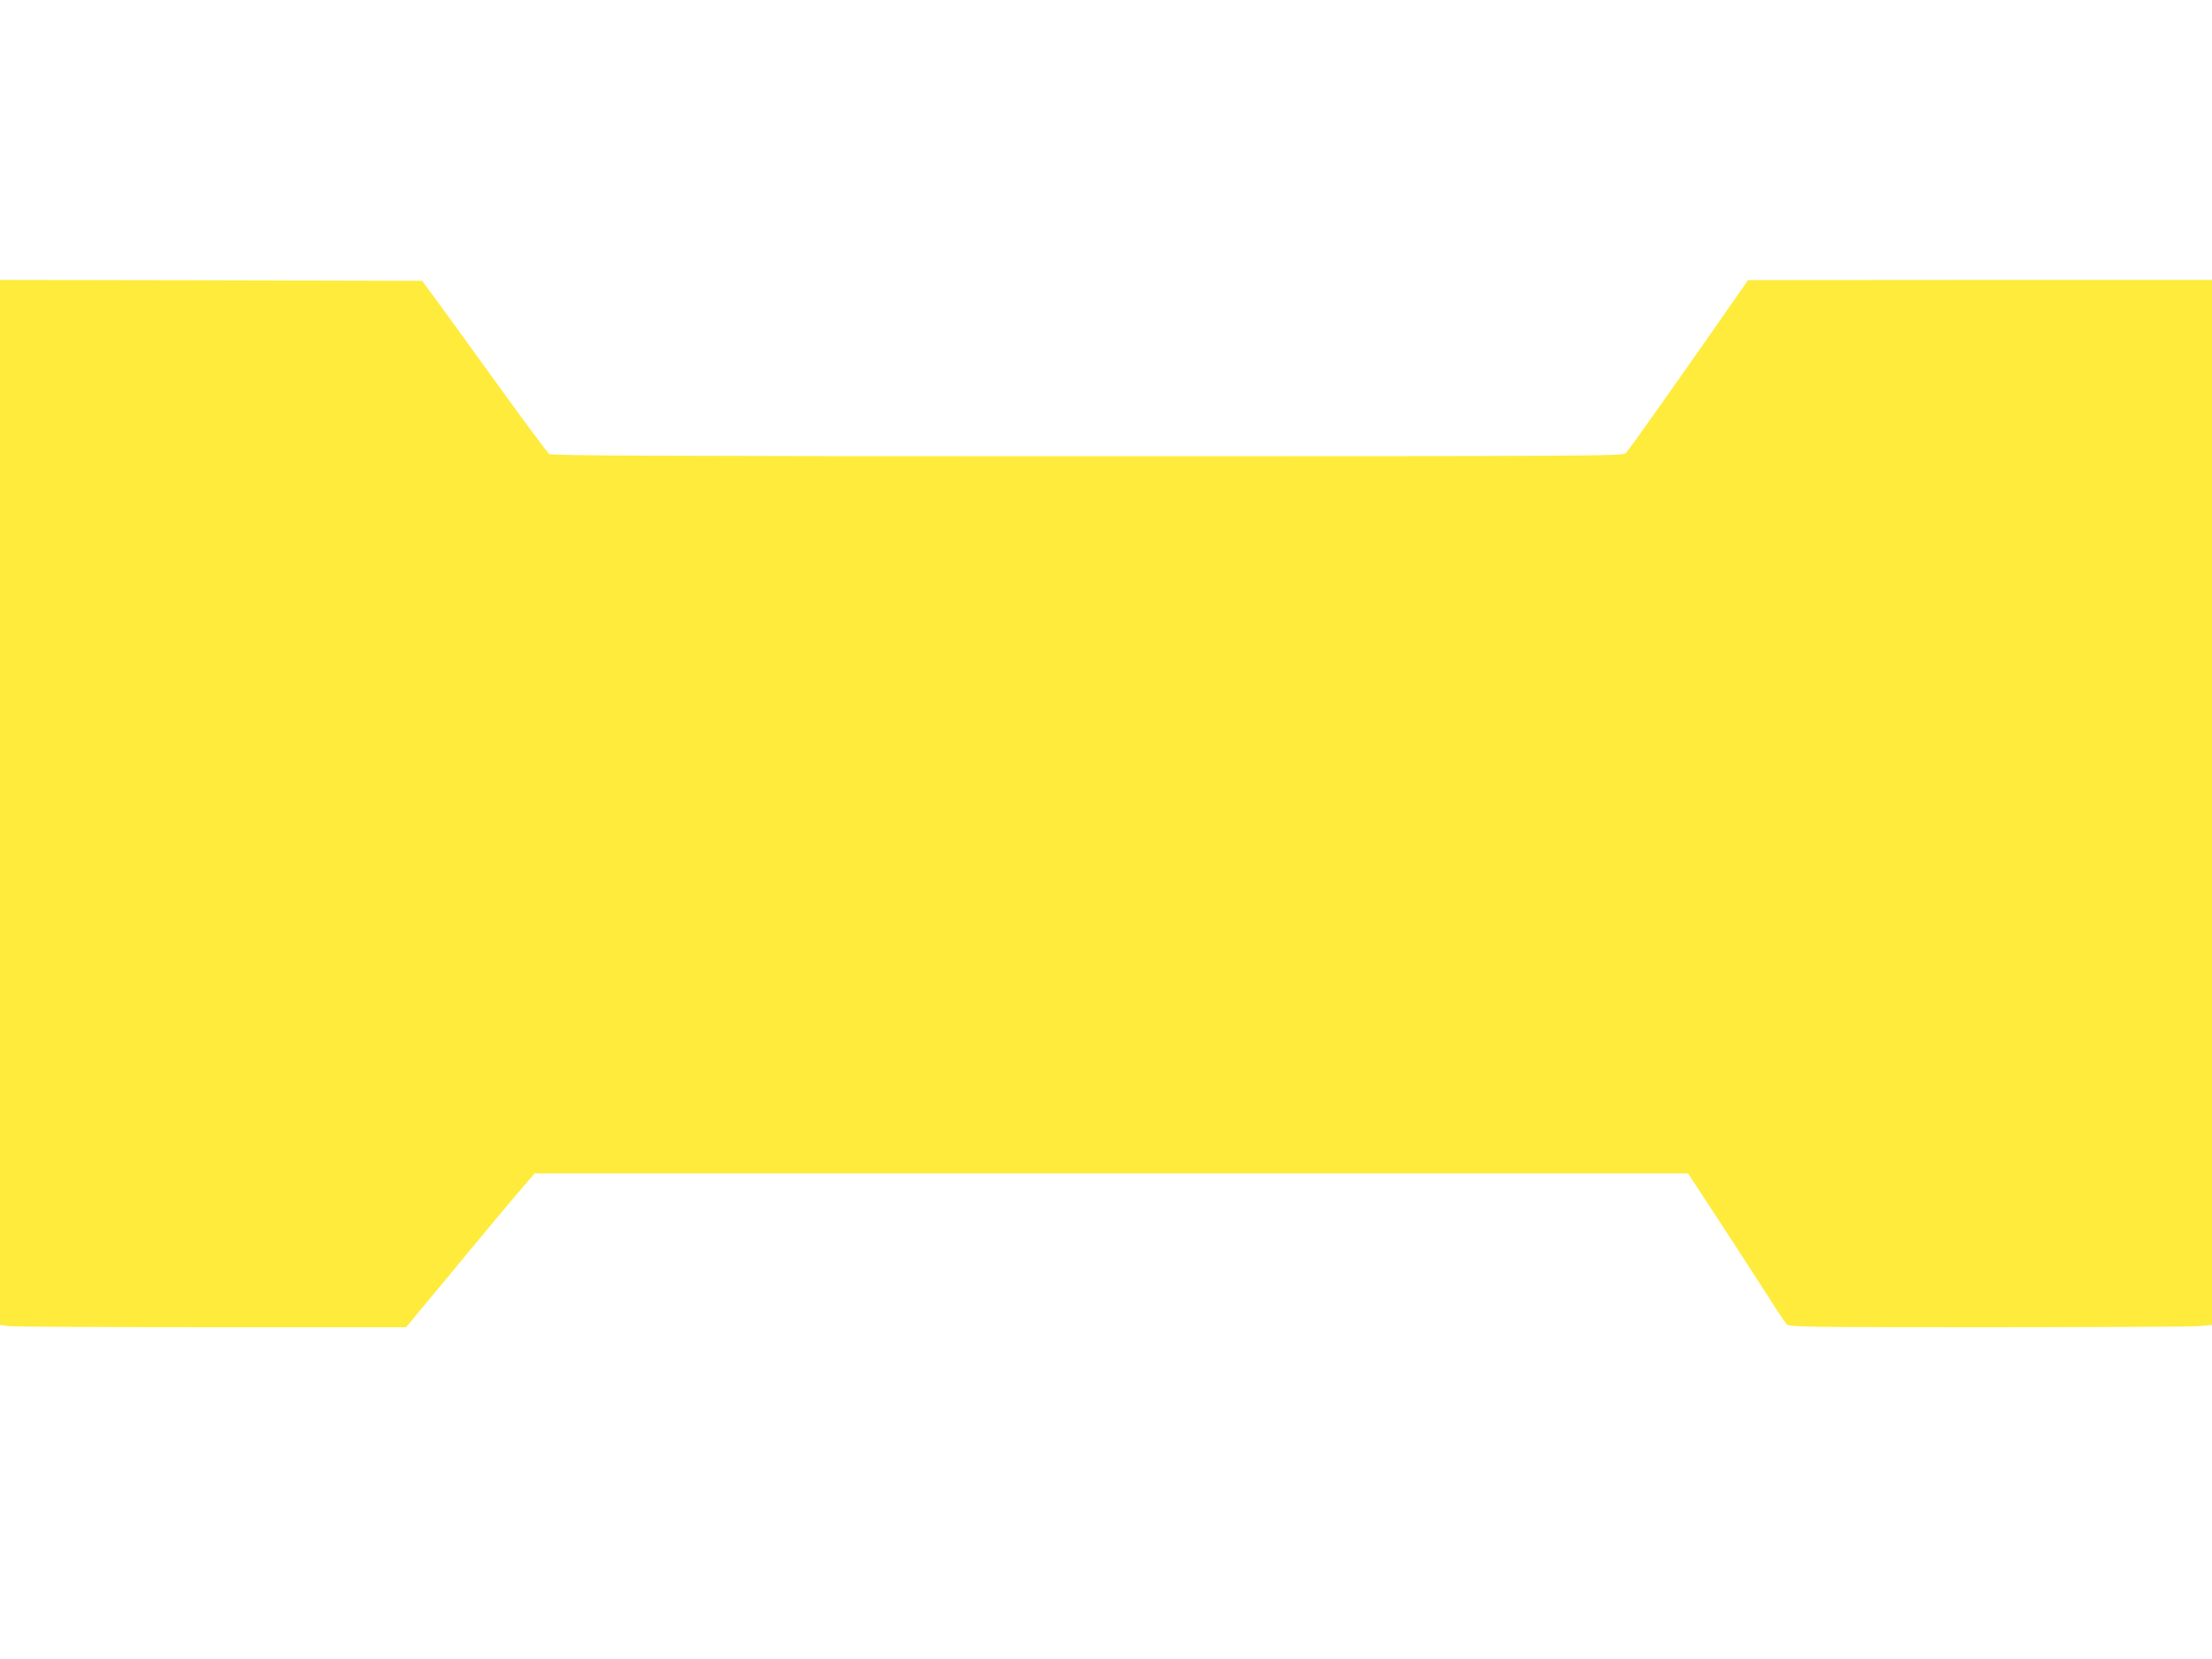 <?xml version="1.0" standalone="no"?>
<!DOCTYPE svg PUBLIC "-//W3C//DTD SVG 20010904//EN"
 "http://www.w3.org/TR/2001/REC-SVG-20010904/DTD/svg10.dtd">
<svg version="1.0" xmlns="http://www.w3.org/2000/svg"
 width="1280pt" height="960pt" viewBox="0 0 1280 960"
 preserveAspectRatio="xMidYMid meet">
<g transform="translate(0,960) scale(0.1,-0.1)"
fill="#ffeb3b" stroke="none">
<path d="M0 4956 l0 -3023 53 -7 c28 -3 557 -6 1174 -6 l1123 0 147 177 c273
330 446 538 522 626 l75 87 3337 0 3337 0 139 -212 c77 -117 202 -310 278
-428 75 -118 144 -223 153 -232 14 -17 82 -18 1162 -18 631 0 1181 3 1223 6
l77 7 0 3023 0 3024 -1342 0 -1343 -1 -29 -42 c-323 -465 -663 -946 -678 -959
-19 -17 -182 -18 -3117 -18 -2463 0 -3100 3 -3113 13 -9 6 -142 185 -295 397
-153 212 -315 435 -359 495 l-81 110 -1221 3 -1222 2 0 -3024z"/>
</g>
</svg>
